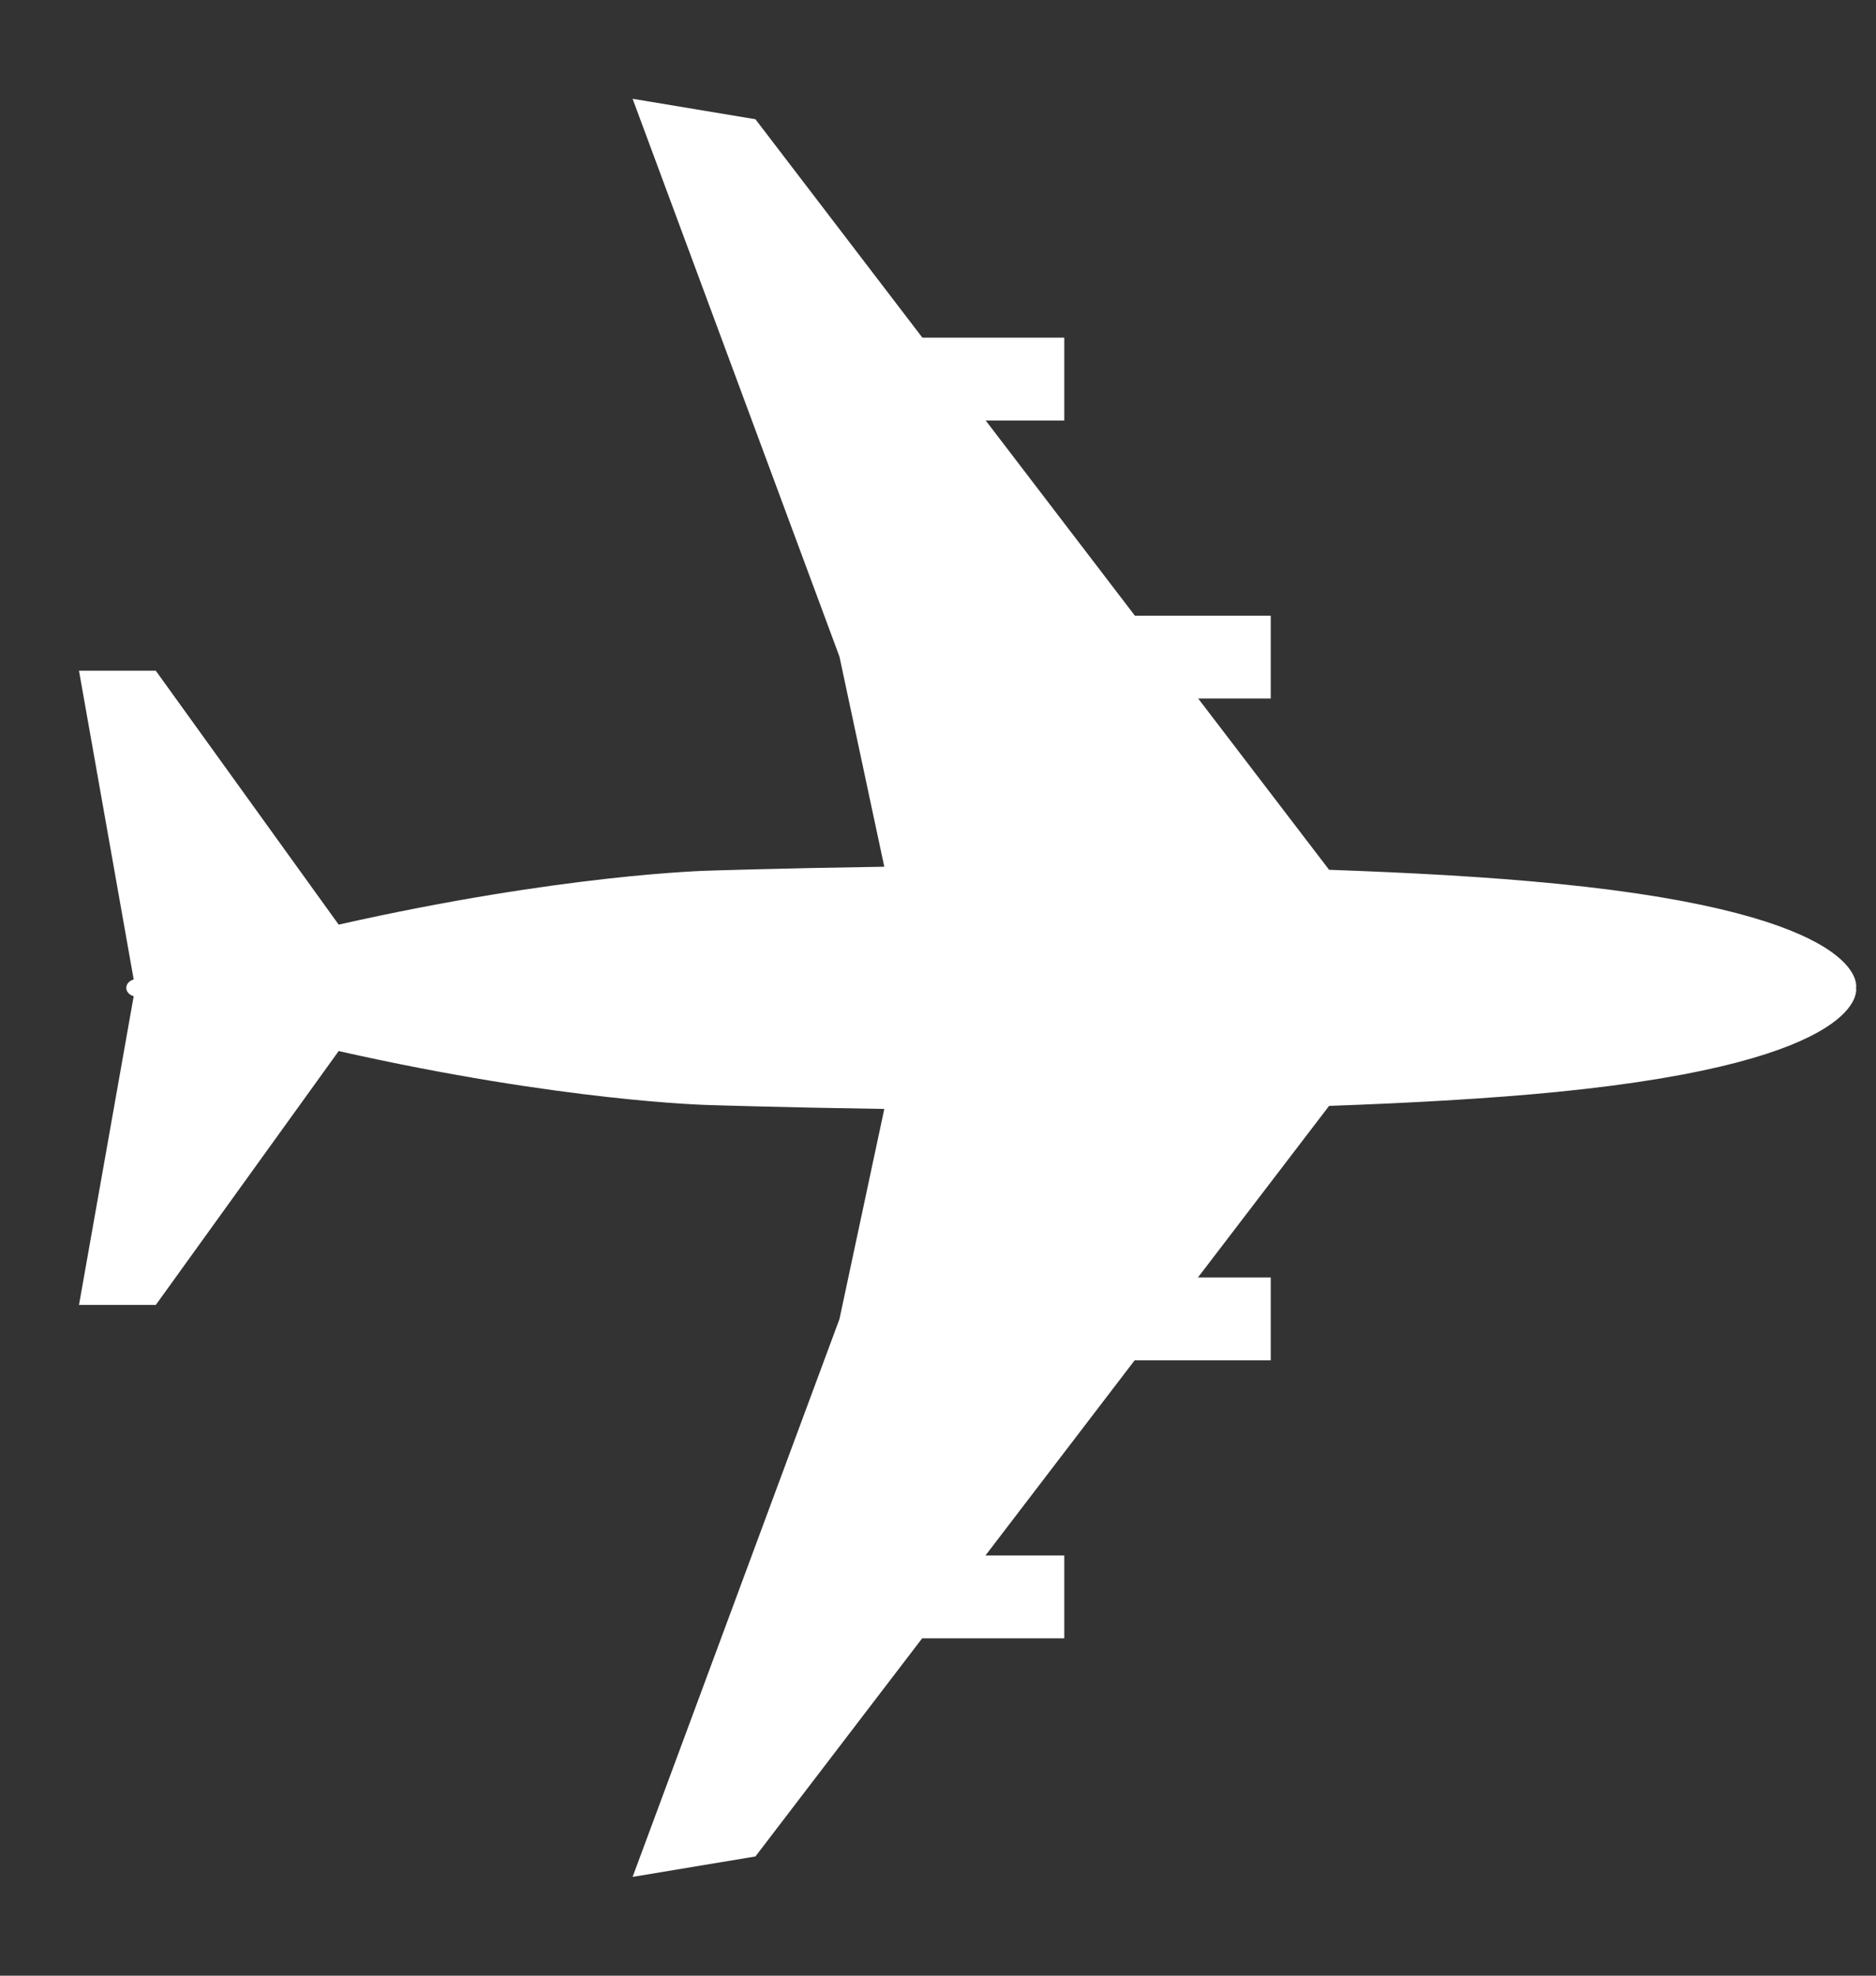 <svg xmlns="http://www.w3.org/2000/svg" width="19" height="20" viewBox="0 0 19 20" fill="none"><rect x="0" y="0" width="19" height="20" fill="#333333" stroke="none"/><path d="M8.956 11.226L8.502 13.353L6.407 19L7.651 18.793L13.461 11.195C14.281 11.166 15.076 11.122 15.767 11.054C18.964 10.738 18.798 10 18.798 10C18.798 10 18.964 9.262 15.767 8.946C15.076 8.877 14.281 8.834 13.461 8.805L7.651 1.207L6.407 1L8.502 6.647L8.956 8.774C7.891 8.79 7.171 8.814 7.171 8.814C7.171 8.814 5.702 8.848 3.43 9.36L1.578 6.79H0.8L1.354 9.915C1.254 9.945 1.254 10.055 1.354 10.085L0.8 13.21H1.578L3.43 10.64C5.702 11.152 7.171 11.186 7.171 11.186C7.171 11.186 7.891 11.21 8.956 11.226Z" fill="white"></path><path d="M12.87 12.932V13.771H9.771V12.932H12.87ZM12.87 6.233V7.071H9.771V6.233H12.87ZM10.779 15.746V16.585H7.914V15.746H10.779ZM10.779 3.418V4.257H7.914V3.418H10.779Z" fill="white"></path></svg>